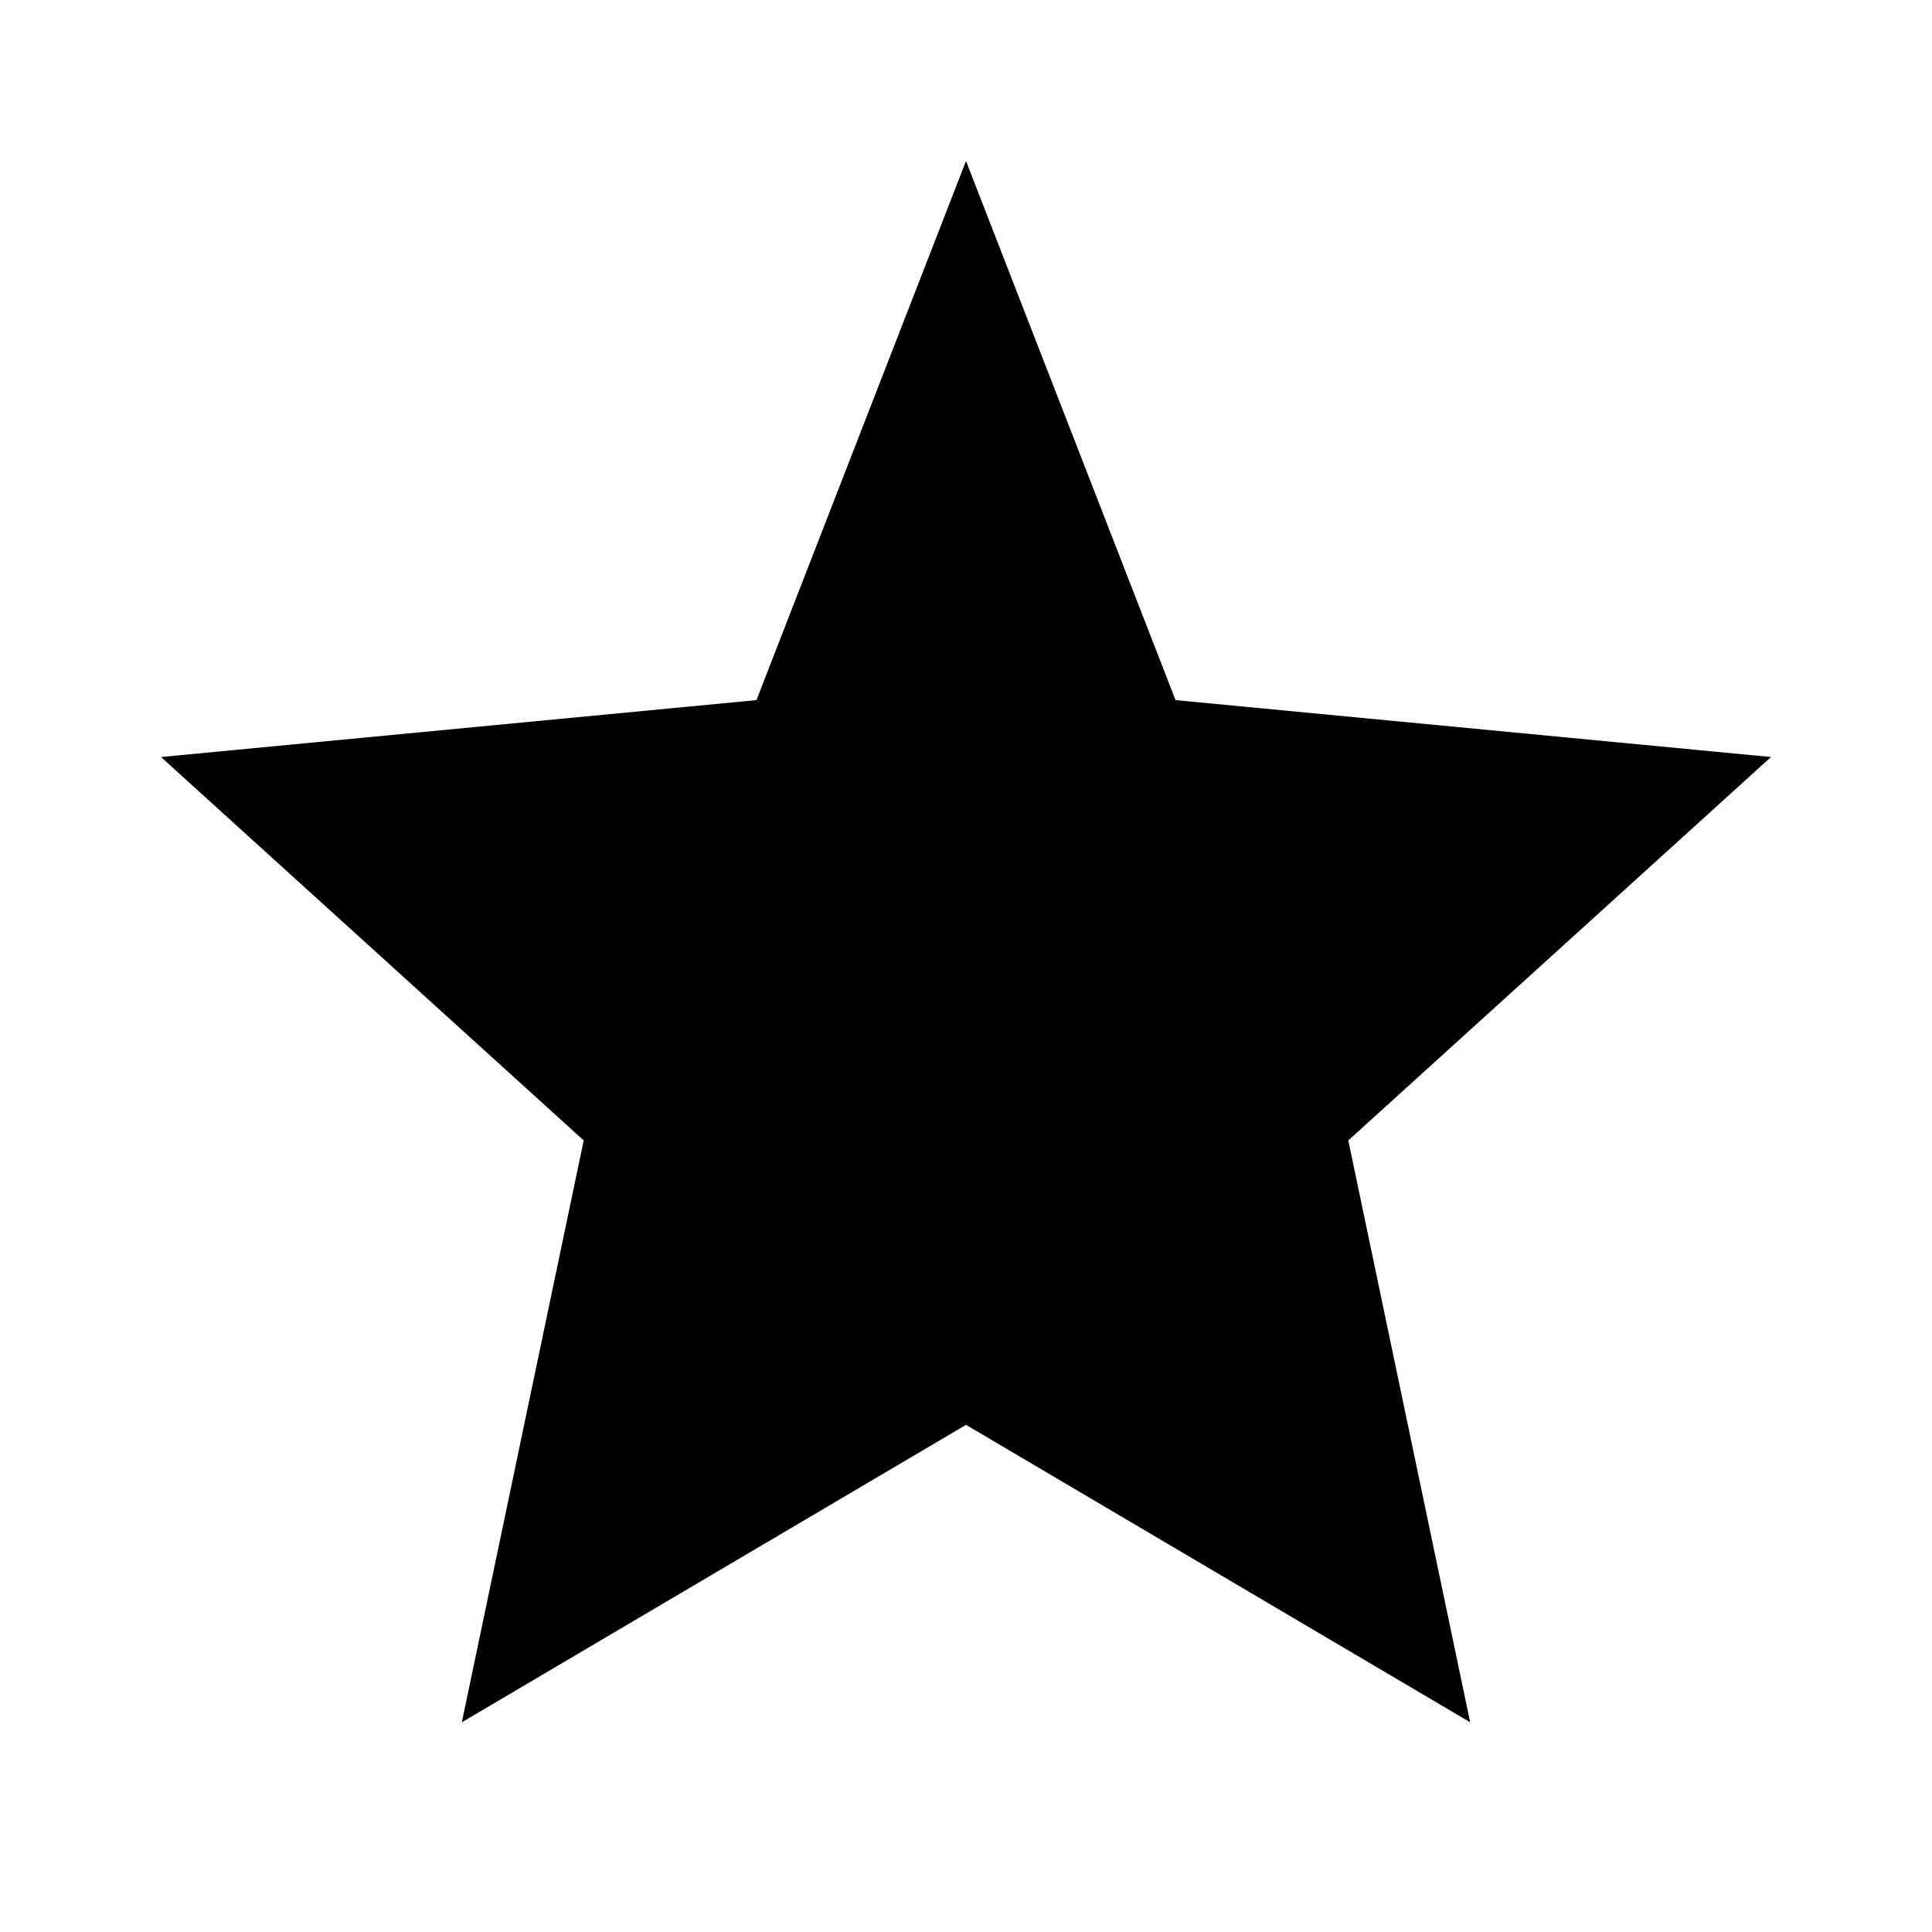 <?xml version="1.0" encoding="UTF-8"?>
<svg width="24" height="24" viewBox="0 0 24 24" fill="none" xmlns="http://www.w3.org/2000/svg">
    <path d="M12 2L14.603 8.697L22 9.404L16.749 14.167L18.263 21.395L12 17.7L5.737 21.395L7.251 14.167L2 9.404L9.397 8.697L12 2Z" fill="currentColor"/>
</svg> 
